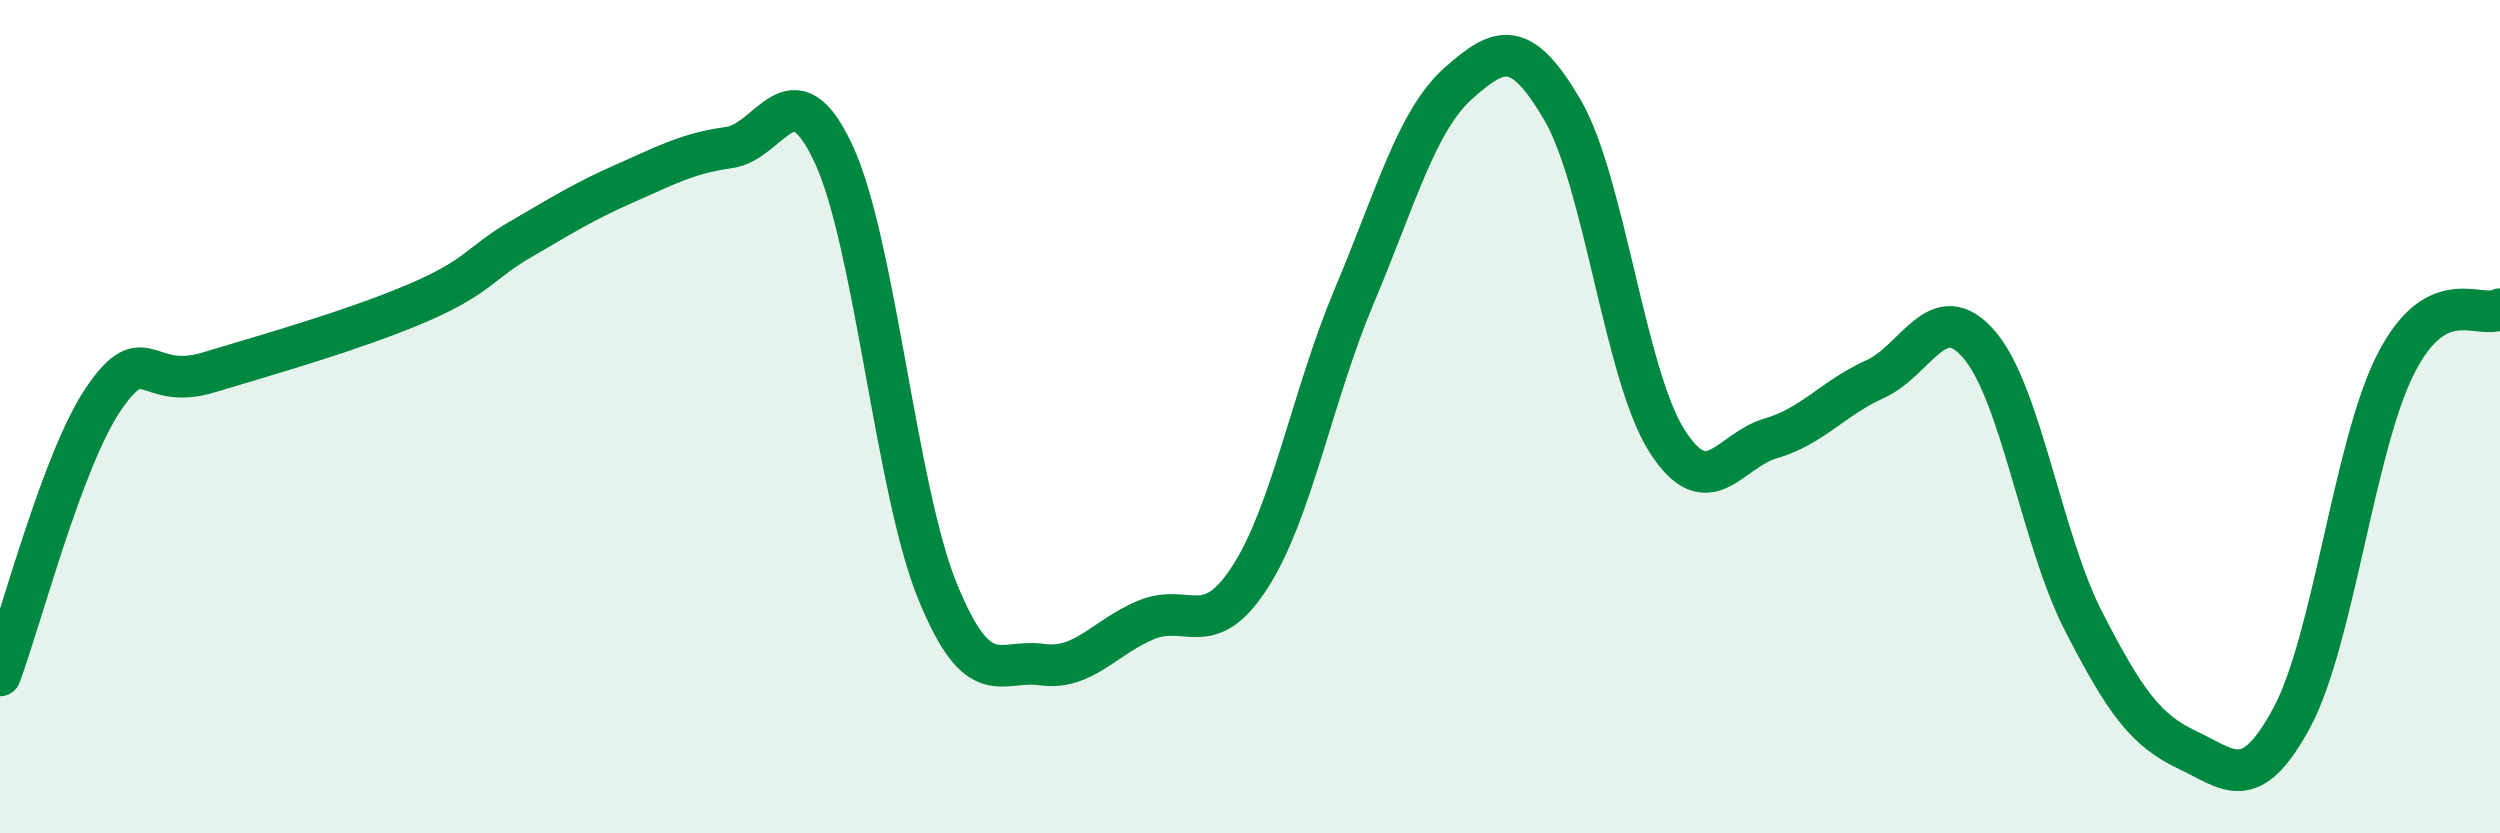
    <svg width="60" height="20" viewBox="0 0 60 20" xmlns="http://www.w3.org/2000/svg">
      <path
        d="M 0,16.21 C 0.5,14.88 1.5,11 2.5,9.55 C 3.5,8.1 3.5,9.39 5,8.94 C 6.5,8.49 8.5,7.92 10,7.28 C 11.5,6.64 11.5,6.32 12.5,5.74 C 13.5,5.16 14,4.84 15,4.4 C 16,3.96 16.5,3.68 17.5,3.54 C 18.5,3.4 19,1.55 20,3.68 C 21,5.81 21.5,11.74 22.5,14.19 C 23.5,16.64 24,15.81 25,15.95 C 26,16.09 26.5,15.3 27.5,14.88 C 28.5,14.46 29,15.4 30,13.85 C 31,12.3 31.5,9.48 32.5,7.11 C 33.5,4.74 34,2.89 35,2 C 36,1.11 36.5,0.93 37.5,2.64 C 38.5,4.35 39,8.99 40,10.57 C 41,12.15 41.5,10.81 42.5,10.52 C 43.5,10.23 44,9.55 45,9.1 C 46,8.65 46.5,7.11 47.5,8.27 C 48.5,9.43 49,12.95 50,14.9 C 51,16.85 51.5,17.53 52.5,18 C 53.5,18.47 54,19.08 55,17.23 C 56,15.38 56.5,10.69 57.5,8.73 C 58.5,6.77 59.5,7.68 60,7.42L60 20L0 20Z"
        fill="#008740"
        opacity="0.1"
        stroke-linecap="round"
        stroke-linejoin="round"
      />
      <path
        d="M 0,16.21 C 0.5,14.88 1.5,11 2.5,9.55 C 3.5,8.1 3.5,9.39 5,8.94 C 6.5,8.49 8.5,7.92 10,7.28 C 11.5,6.64 11.5,6.32 12.5,5.74 C 13.5,5.16 14,4.84 15,4.4 C 16,3.96 16.5,3.68 17.5,3.54 C 18.5,3.4 19,1.55 20,3.68 C 21,5.81 21.5,11.74 22.5,14.19 C 23.5,16.64 24,15.81 25,15.95 C 26,16.09 26.5,15.3 27.5,14.88 C 28.5,14.46 29,15.4 30,13.85 C 31,12.3 31.5,9.48 32.5,7.11 C 33.5,4.74 34,2.89 35,2 C 36,1.11 36.5,0.93 37.5,2.64 C 38.5,4.35 39,8.99 40,10.57 C 41,12.15 41.5,10.81 42.5,10.52 C 43.5,10.23 44,9.55 45,9.1 C 46,8.65 46.5,7.11 47.5,8.27 C 48.5,9.43 49,12.95 50,14.9 C 51,16.85 51.5,17.53 52.5,18 C 53.5,18.47 54,19.08 55,17.23 C 56,15.38 56.5,10.69 57.5,8.73 C 58.5,6.77 59.5,7.68 60,7.42"
        stroke="#008740"
        stroke-width="1"
        fill="none"
        stroke-linecap="round"
        stroke-linejoin="round"
      />
    </svg>
  